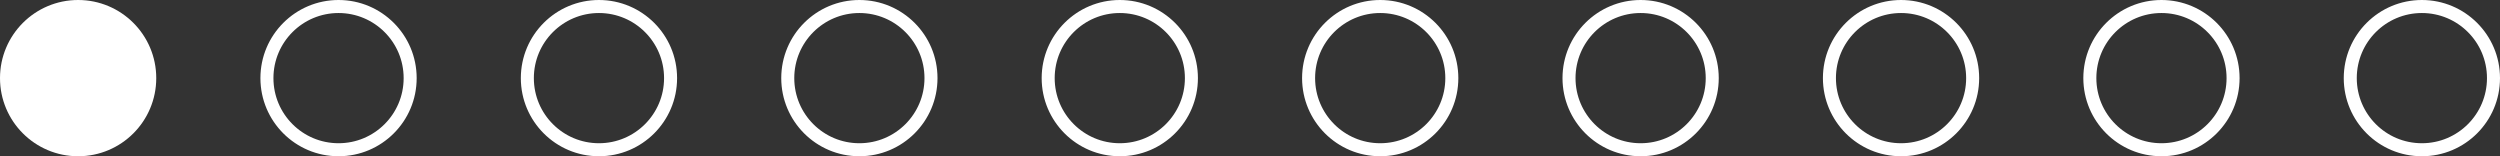 <svg width="192" height="12" viewBox="0 0 192 12" fill="none" xmlns="http://www.w3.org/2000/svg">
<rect x="0" y="0" width="192" height="12" fill="#333333" stroke="none"/>
<circle cx="6" cy="6" r="6" fill="white"/>
<circle cx="26" cy="6" r="5.5" stroke="white"/>
<circle cx="46" cy="6" r="5.5" stroke="white"/>
<circle cx="66" cy="6" r="5.5" stroke="white"/>
<circle cx="86" cy="6" r="5.5" stroke="white"/>
<circle cx="106" cy="6" r="5.5" stroke="white"/>
<circle cx="126" cy="6" r="5.5" stroke="white"/>
<circle cx="146" cy="6" r="5.5" stroke="white"/>
<circle cx="166" cy="6" r="5.5" stroke="white"/>
<circle cx="186" cy="6" r="5.5" stroke="white"/>
</svg>
